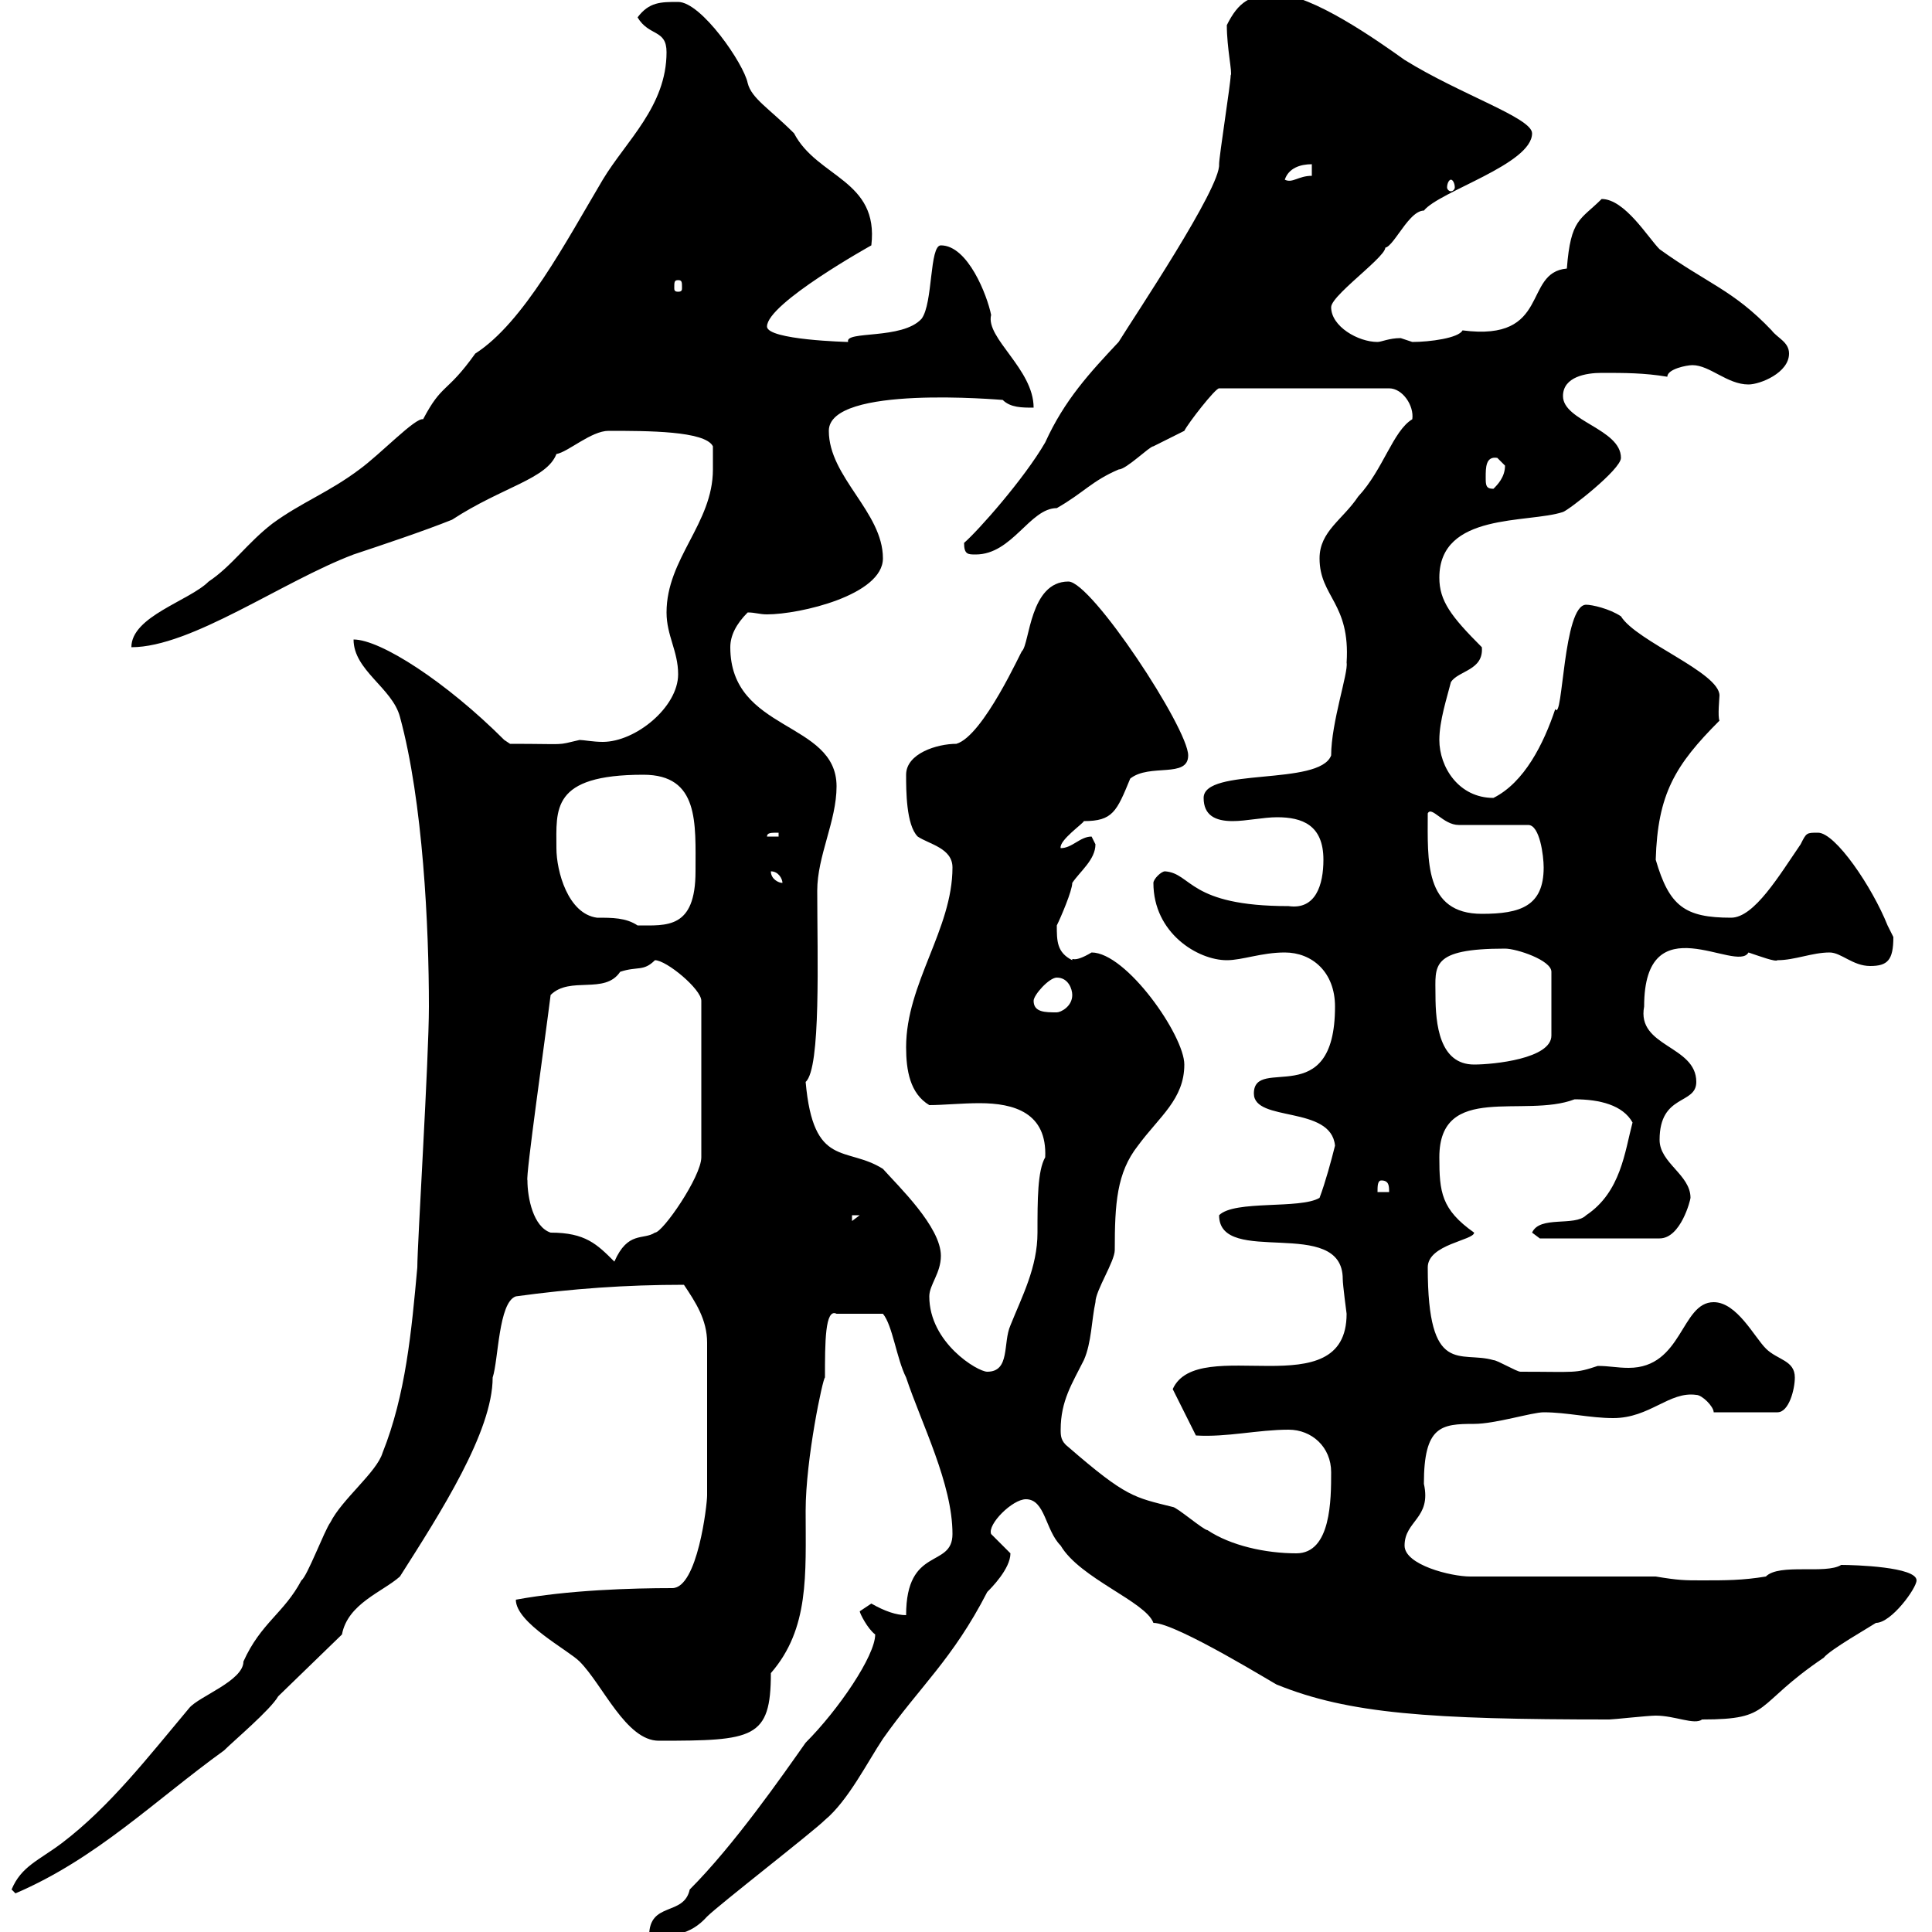 <svg xmlns="http://www.w3.org/2000/svg" xmlns:xlink="http://www.w3.org/1999/xlink" width="300" height="300"><path d="M107.10 293.40C106.20 297.60 100.80 295.20 100.80 300.60C104.40 300.60 107.10 300.60 109.80 297.60C111.60 295.80 126.30 284.40 128.10 282.60C131.70 279.60 134.70 273.60 137.10 270C142.80 261.90 147.90 257.70 153.30 247.20C153.90 246.60 156.90 243.60 156.90 241.20C156.90 241.20 153.90 238.20 153.90 238.20C153.30 236.70 157.20 232.80 159.30 232.80C162.30 232.80 162.30 237.60 164.70 240C167.70 245.10 177.90 248.70 179.10 252C182.70 252 198.60 261.90 198.30 261.60C209.40 266.10 222 267 249.90 267C250.50 267 255.90 266.40 257.10 266.40C260.10 266.40 263.10 267.90 264.30 267C275.40 267 272.10 264.90 283.20 257.40C284.10 256.20 290.40 252.60 291.30 252C293.70 252 297.60 246.60 297.60 245.40C297.60 243.30 288 243 285.90 243C283.50 244.50 276.30 242.70 274.20 244.80C270.60 245.40 267.90 245.40 264.30 245.40C261.60 245.40 260.70 245.40 257.10 244.80L228.30 244.80C225.30 244.80 218.10 243 218.10 240C218.10 236.10 222.30 235.80 221.10 230.40C221.10 221.40 223.80 221.10 228.90 221.10C232.20 221.10 237.90 219.30 239.70 219.30C243.30 219.30 246.90 220.20 250.50 220.20C256.20 220.20 259.20 216 263.40 216.60C264.30 216.60 266.10 218.40 266.10 219.30L276 219.30C277.80 219.30 278.70 215.70 278.70 213.90C278.70 211.20 276 211.20 274.20 209.40C272.40 207.60 269.70 202.20 266.10 202.20C261 202.20 261.30 212.40 252.90 212.40C251.10 212.40 249.90 212.10 248.10 212.10C244.50 213.30 244.80 213 236.10 213C235.50 213 232.50 211.20 231.90 211.20C226.80 209.70 221.70 213.90 221.70 196.80C221.70 193.20 228.90 192.60 228.90 191.40C223.80 187.80 223.50 185.10 223.50 179.70C223.50 168 236.70 173.70 244.50 170.70C248.40 170.70 252 171.60 253.50 174.30C252.30 178.80 251.70 185.10 246.30 188.70C244.50 190.50 239.10 188.70 237.90 191.40L239.10 192.30L257.70 192.30C261 192.30 262.50 186.30 262.50 186C262.50 182.40 257.70 180.60 257.70 177C257.70 169.80 263.40 171.60 263.40 168C263.40 162.30 254.10 162.60 255.30 156.30C255.30 140.10 269.70 151.20 271.50 147.90C273.30 148.50 275.70 149.40 276 149.10C278.70 149.10 281.40 147.90 284.10 147.90C285.90 147.90 287.70 150 290.40 150C293.10 150 294 149.10 294 145.50C294 145.50 293.10 143.70 293.10 143.70C290.70 137.70 285 129.30 282.30 129.30C280.50 129.30 280.50 129.30 279.60 131.10C276.30 135.90 272.40 142.50 268.80 142.50C261.60 142.50 259.20 140.70 257.10 133.50C257.40 123.30 260.10 118.80 267 111.90C266.70 111.30 267 108.30 267 108C267 104.40 254.10 99.60 251.70 95.70C249.90 94.50 247.20 93.90 246.30 93.90C242.70 93.90 242.70 112.20 241.50 110.10C239.70 115.50 236.70 121.50 231.90 123.90C226.50 123.90 223.50 119.10 223.50 114.90C223.50 111.90 224.70 108.30 225.30 105.90C226.50 104.10 230.40 104.10 230.10 100.50C225.30 95.70 223.50 93.30 223.50 89.70C223.50 79.50 237.30 81.30 242.70 79.50C243.60 79.20 251.70 72.90 251.70 71.10C251.70 66.60 242.70 65.40 242.70 61.50C242.70 58.50 246.30 57.90 248.70 57.90C252.30 57.90 255.30 57.90 258.90 58.50C258.90 57.30 261.90 56.70 262.80 56.70C265.50 56.70 268.20 59.70 271.50 59.70C273.30 59.70 277.80 57.90 277.80 54.90C277.80 53.10 276 52.50 275.10 51.30C269.10 45 265.20 44.10 257.70 38.70C255.90 36.90 252.30 30.90 248.70 30.90C245.40 34.20 243.90 33.90 243.30 41.70C236.40 42.30 240.90 53.10 227.10 51.30C226.50 52.50 222 53.10 219.30 53.10C219.30 53.10 217.50 52.50 217.50 52.50C215.70 52.50 214.50 53.10 213.90 53.10C210.90 53.10 206.70 50.70 206.70 47.70C206.70 45.60 217.80 38.10 214.50 38.10C215.70 40.20 218.40 32.70 221.10 32.70C223.50 29.70 237.90 25.50 237.90 20.70C237.90 18.30 226.80 14.70 218.10 9.30C213.90 6.30 203.70-0.90 198.30-0.90C194.10-0.90 192.30 0.30 190.50 3.90C190.50 7.50 191.40 11.40 191.10 11.70C191.10 12.90 189.30 24.30 189.30 25.50C189.60 29.10 176.10 49.20 173.70 53.10C169.20 57.90 165.30 62.10 162.30 68.70C159 74.40 151.80 82.50 149.70 84.30C149.70 86.10 150.30 86.10 151.50 86.10C157.20 86.10 159.90 78.90 164.10 78.90C168.30 76.50 169.50 74.70 173.70 72.90C174.90 72.90 178.50 69.30 179.10 69.30C179.10 69.30 183.90 66.90 183.90 66.90C184.50 65.70 188.70 60.30 189.30 60.30L215.70 60.30C217.80 60.30 219.60 63 219.30 65.10C216.30 66.90 214.80 72.90 210.90 77.10C208.50 80.70 204.90 82.50 204.90 86.70C204.90 92.70 209.70 93.60 209.10 102.90C209.40 104.40 206.70 112.20 206.70 117.30C204.90 122.10 186.90 119.10 186.90 123.90C186.90 126.60 188.70 127.50 191.40 127.50C193.50 127.50 196.20 126.90 198.30 126.90C202.20 126.90 205.50 128.10 205.50 133.50C205.50 137.40 204.30 141.30 200.10 140.70C184.50 140.70 185.10 135.60 180.90 135.30C180.30 135.30 179.10 136.50 179.10 137.10C179.10 144.90 186 149.10 190.50 149.10C192.90 149.10 195.90 147.90 199.50 147.90C203.70 147.90 207.30 150.90 207.30 156.30C207.30 172.80 194.70 163.80 194.70 169.80C194.70 174.30 206.70 171.60 207.30 177.90C206.70 180.30 205.80 183.60 204.90 186C201.90 187.80 191.70 186.30 189.30 188.70C189.30 196.80 208.50 188.70 208.50 198.60C208.50 199.50 209.10 204 209.10 204C209.10 218.70 186 207 182.10 215.70L185.70 222.90C190.50 223.20 195.30 222 200.10 222C203.70 222 206.70 224.70 206.70 228.60C206.70 232.80 206.70 241.20 201.30 241.20C196.50 241.20 191.10 240 187.50 237.60C186.90 237.60 182.70 234 182.10 234C176.10 232.50 174.90 232.50 165.90 224.70C164.70 223.80 164.70 222.90 164.70 222C164.70 217.50 166.50 214.80 168.30 211.20C169.50 208.50 169.50 204.90 170.10 202.20C170.10 200.40 173.10 195.90 173.10 194.10C173.10 186.90 173.40 182.10 176.70 177.90C180 173.40 183.90 170.70 183.90 165.30C183.90 160.80 174.90 147.90 169.50 147.90C166.50 149.70 166.50 148.50 166.50 149.10C164.10 147.90 164.10 146.10 164.10 143.70C164.70 142.50 166.50 138.30 166.50 137.10C167.70 135.30 170.10 133.50 170.10 131.10C170.10 131.10 169.50 129.90 169.50 129.90C167.70 129.90 166.50 131.70 164.70 131.70C164.40 130.50 168.30 127.80 168.30 127.50C172.80 127.50 173.40 126 175.50 120.90C178.50 118.50 184.50 120.90 184.50 117.30C184.50 113.10 169.50 90.30 165.90 90.30C159.90 90.30 159.90 99.90 158.70 101.10C158.70 100.80 152.70 114.30 148.50 115.50C145.50 115.50 140.70 117 140.70 120.30C140.70 122.70 140.70 128.10 142.50 129.90C144.30 131.10 147.90 131.70 147.90 134.70C147.90 144.30 140.70 152.70 140.70 162.60C140.70 166.20 141.30 169.80 144.30 171.60C146.40 171.60 149.40 171.30 152.10 171.30C157.50 171.30 162.60 172.80 162.30 179.70C161.10 181.80 161.10 186.30 161.10 191.40C161.10 196.80 158.70 201.30 156.90 205.80C155.70 208.50 156.90 213 153.30 213C151.80 213 144.30 208.50 144.30 201.30C144.30 199.50 146.10 197.70 146.10 195C146.10 190.50 139.50 184.20 137.10 181.50C131.40 177.90 126.30 181.50 125.10 168C127.50 165.90 126.90 148.50 126.90 138.30C126.90 132.90 129.90 127.50 129.90 122.10C129.90 111.90 113.40 113.70 113.40 100.50C113.40 98.70 114.30 96.90 116.10 95.10C117.30 95.10 117.90 95.40 119.10 95.40C124.20 95.40 137.10 92.40 137.10 86.70C137.10 79.50 128.70 74.10 128.70 66.90C128.70 59.70 155.40 62.10 155.70 62.10C156.90 63.30 158.70 63.30 160.50 63.30C160.50 57.30 153 52.50 153.90 48.90C153.30 45.90 150.30 38.10 146.10 38.10C144.30 38.10 144.90 47.10 143.10 49.50C140.10 52.80 131.10 51.30 131.70 53.10C131.70 53.10 119.10 52.80 119.10 50.70C119.10 47.10 135.30 38.10 135.30 38.10C136.50 27.90 126.90 27.60 123.30 20.70C119.40 16.80 116.70 15.30 116.10 12.90C115.50 9.90 108.90 0.30 105.30 0.30C102.60 0.30 100.80 0.30 99 2.70C100.80 5.70 103.50 4.50 103.50 8.10C103.50 16.50 97.20 21.90 93.60 27.90C87.90 37.50 81.30 50.10 73.80 54.90C69.30 61.20 68.70 59.40 65.70 65.10C64.50 64.80 59.10 70.50 55.80 72.90C51 76.50 46.80 78 42.30 81.30C38.40 84.30 36 87.90 32.40 90.30C29.40 93.30 20.40 95.70 20.40 100.50C29.70 100.50 43.80 90.30 54.90 86.10C59.40 84.60 65.70 82.50 70.20 80.70C78 75.60 84.90 74.40 86.40 70.50C88.20 70.20 91.80 66.90 94.50 66.90C100.50 66.90 109.50 66.90 110.70 69.30C110.70 70.50 110.70 72.30 110.70 72.90C110.70 81.30 103.50 86.70 103.50 95.10C103.50 98.70 105.30 101.10 105.30 104.70C105.30 109.80 98.70 115.20 93.60 115.20C92.10 115.20 90.60 114.90 90 114.90C86.10 115.80 88.50 115.50 79.20 115.50C79.20 115.50 78.30 114.90 78.30 114.90C69.30 105.90 59.10 99.30 54.90 99.30C54.90 104.10 60.90 106.80 62.10 111.30C65.70 124.50 66.60 144 66.60 156.30C66.60 164.40 64.80 193.20 64.80 196.80C63.90 206.70 63 216.60 59.40 225.60C58.50 228.60 53.10 232.80 51.30 236.40C50.40 237.60 47.70 244.80 46.80 245.40C44.10 250.50 40.50 252 37.80 258C37.80 261 30.90 263.40 29.40 265.20C23.10 272.70 17.10 280.50 9.60 286.20C6 288.90 3.30 289.80 1.80 293.40C1.80 293.40 2.40 294 2.40 294C15 288.60 24 279.60 34.80 271.80C36.30 270.30 42 265.50 43.20 263.40L53.10 253.80C54 249 59.40 247.20 62.10 244.80C68.40 234.90 76.50 222.30 76.50 213.90C77.40 211.20 77.40 202.20 80.10 201.30C88.80 200.10 97.20 199.50 106.20 199.50C108 202.20 109.80 204.90 109.80 208.50L109.80 232.20C109.80 233.70 108.30 246.60 104.40 246.60C98.10 246.60 88.20 246.90 80.10 248.40C80.10 252 88.20 256.20 90 258C93.60 261.60 97.20 270.30 102.30 270.30C117 270.30 119.70 270 119.70 259.80C125.70 252.90 125.10 244.50 125.10 234.60C125.10 226.50 127.80 213.90 128.10 213.90C128.10 208.50 128.10 203.10 129.90 204L137.10 204C138.60 205.80 139.20 210.90 140.70 213.90C143.10 221.10 147.90 230.40 147.90 238.20C147.90 243.60 140.70 240 140.70 250.80C139.20 250.80 137.40 250.20 135.30 249C135.30 249 133.50 250.20 133.50 250.20C133.50 250.50 134.70 252.90 135.90 253.80C135.90 257.10 130.20 265.50 125.10 270.60C121.50 275.70 114 286.50 107.10 293.40ZM81.90 183.30C81.60 182.70 84.60 161.70 85.50 154.50C88.50 151.50 93.90 154.50 96.30 150.90C99 150 99.90 150.90 101.70 149.10C103.50 149.10 108.90 153.60 108.90 155.40L108.90 179.70C108.90 182.70 102.90 191.40 101.70 191.40C99.90 192.60 97.50 191.10 95.40 195.90C92.70 193.20 90.90 191.40 85.50 191.40C82.80 190.50 81.90 186 81.90 183.30ZM132.30 188.70L133.50 188.70L132.30 189.60ZM214.50 183.30C215.70 183.30 215.70 184.20 215.70 185.10L213.90 185.10C213.90 184.20 213.90 183.30 214.50 183.30ZM222.90 154.50C222.90 150 222 147.30 233.70 147.30C235.50 147.30 240.90 149.10 240.90 150.90L240.90 160.80C240.90 164.40 231.90 165.30 228.90 165.30C223.50 165.30 222.90 159 222.90 154.50ZM160.50 155.40C160.50 154.50 162.90 151.80 164.10 151.80C165.90 151.80 166.50 153.60 166.50 154.50C166.50 156.30 164.70 157.20 164.10 157.20C162.30 157.20 160.50 157.20 160.50 155.40ZM86.40 131.70C86.40 125.70 85.50 120.30 99.90 120.30C108.60 120.30 108 127.80 108 135.30C108 144.30 103.50 143.70 99 143.70C97.20 142.50 95.10 142.50 92.70 142.50C88.20 141.90 86.40 135.30 86.40 131.70ZM221.70 126.30C222.30 125.10 224.10 128.10 226.50 128.10L237.30 128.10C239.10 128.10 239.70 132.90 239.70 134.70C239.70 140.70 236.10 141.90 230.10 141.90C221.10 141.90 221.70 133.50 221.70 126.30ZM119.70 135.30C120.90 135.30 121.50 136.50 121.50 137.10C120.90 137.10 119.70 136.50 119.70 135.30ZM120.90 129.30L120.90 129.90L119.10 129.90C119.10 129.30 119.70 129.30 120.90 129.30ZM230.70 74.10C230.70 72.60 230.70 70.80 232.50 71.10C232.50 71.10 233.70 72.30 233.70 72.30C233.70 74.10 232.50 75.30 231.90 75.90C230.70 75.90 230.70 75.30 230.70 74.10ZM105.30 43.50C105.90 43.50 105.90 43.80 105.90 44.70C105.90 45 105.90 45.30 105.30 45.30C104.70 45.30 104.70 45 104.70 44.70C104.70 43.80 104.70 43.50 105.30 43.50ZM225.30 27.90C225.60 27.90 225.90 28.50 225.90 29.10C225.90 29.40 225.60 29.70 225.30 29.70C225 29.70 224.70 29.40 224.70 29.10C224.70 28.50 225 27.90 225.30 27.90ZM203.70 25.50L203.70 27.30C201.60 27.30 200.70 28.50 199.50 27.90C200.10 26.10 201.90 25.50 203.70 25.50Z"/></svg>